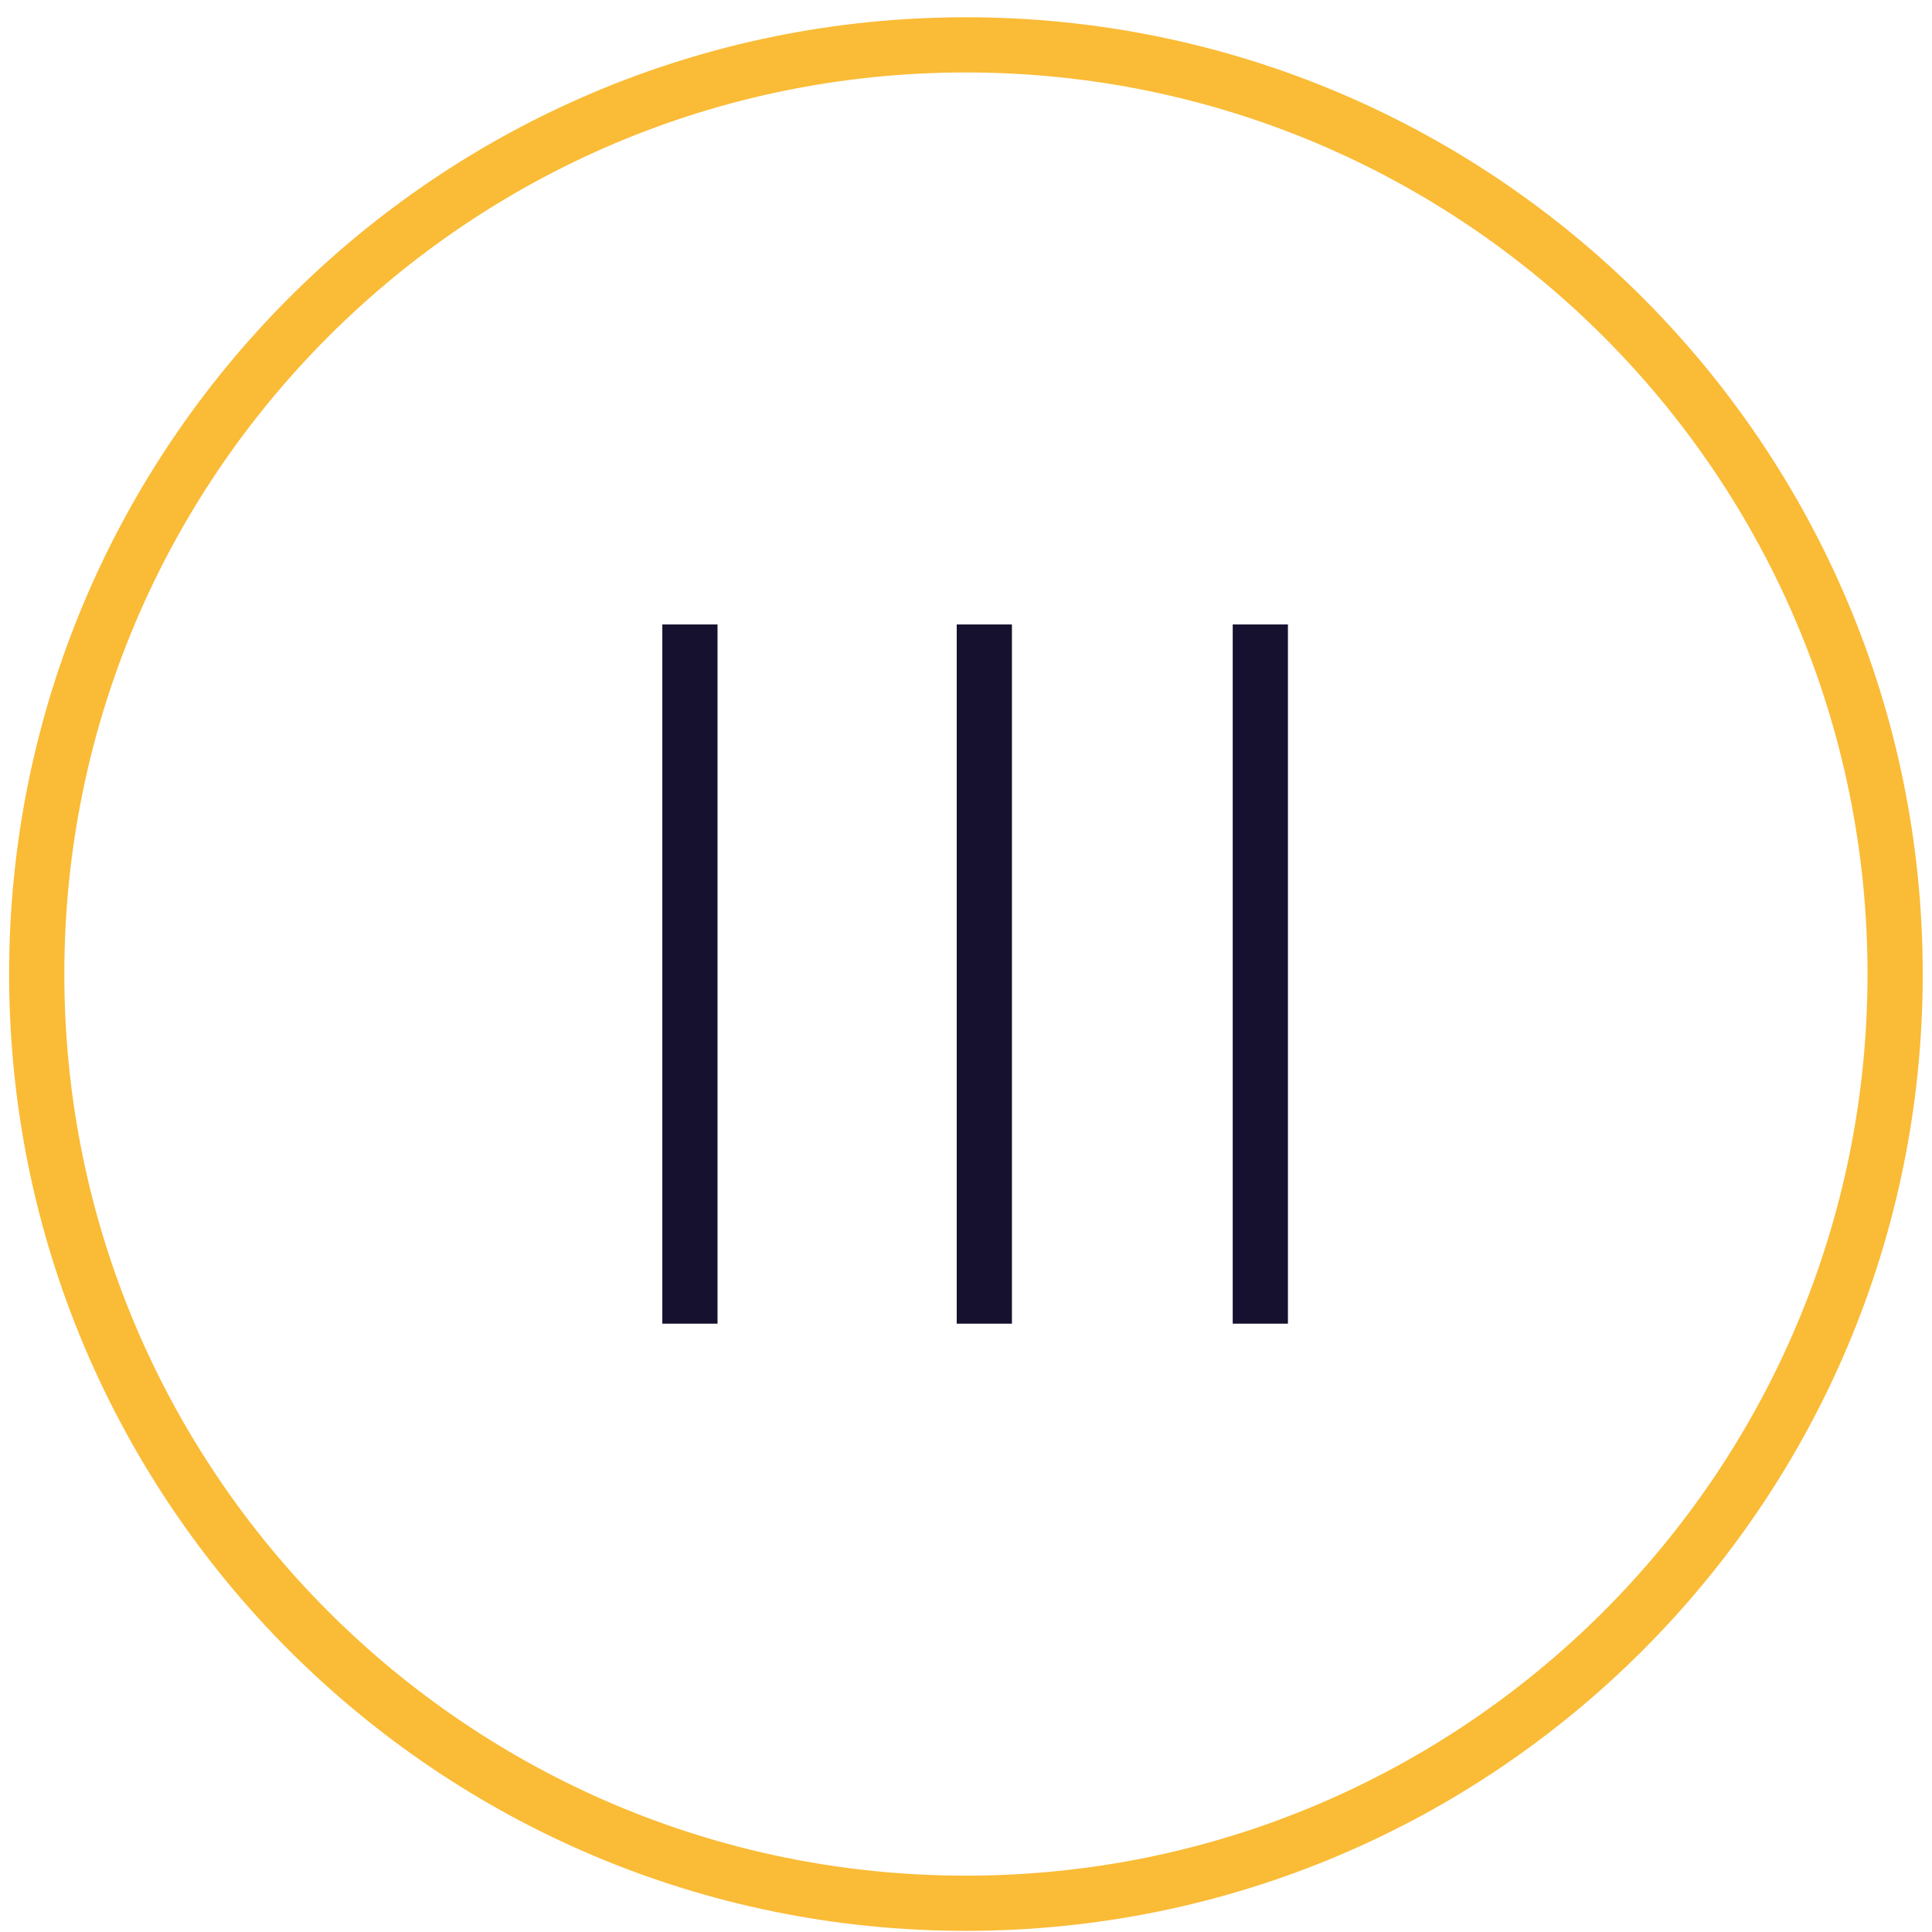 <svg width="105" height="105" viewBox="0 0 105 105" fill="none" xmlns="http://www.w3.org/2000/svg">
<path d="M52.496 2.438C80.386 2.438 102.996 25.048 102.996 52.938C102.996 80.828 80.386 103.438 52.496 103.438C24.606 103.438 1.996 80.828 1.996 52.938C1.996 25.048 24.606 2.438 52.496 2.438Z" stroke="#FABB36" stroke-width="3"/>
<path d="M37.496 33.938L37.496 71.938" stroke="#15112F" stroke-width="3"/>
<path d="M53.496 33.938L53.496 71.938" stroke="#15112F" stroke-width="3"/>
<path d="M68.496 33.938L68.496 71.938" stroke="#15112F" stroke-width="3"/>
</svg>
